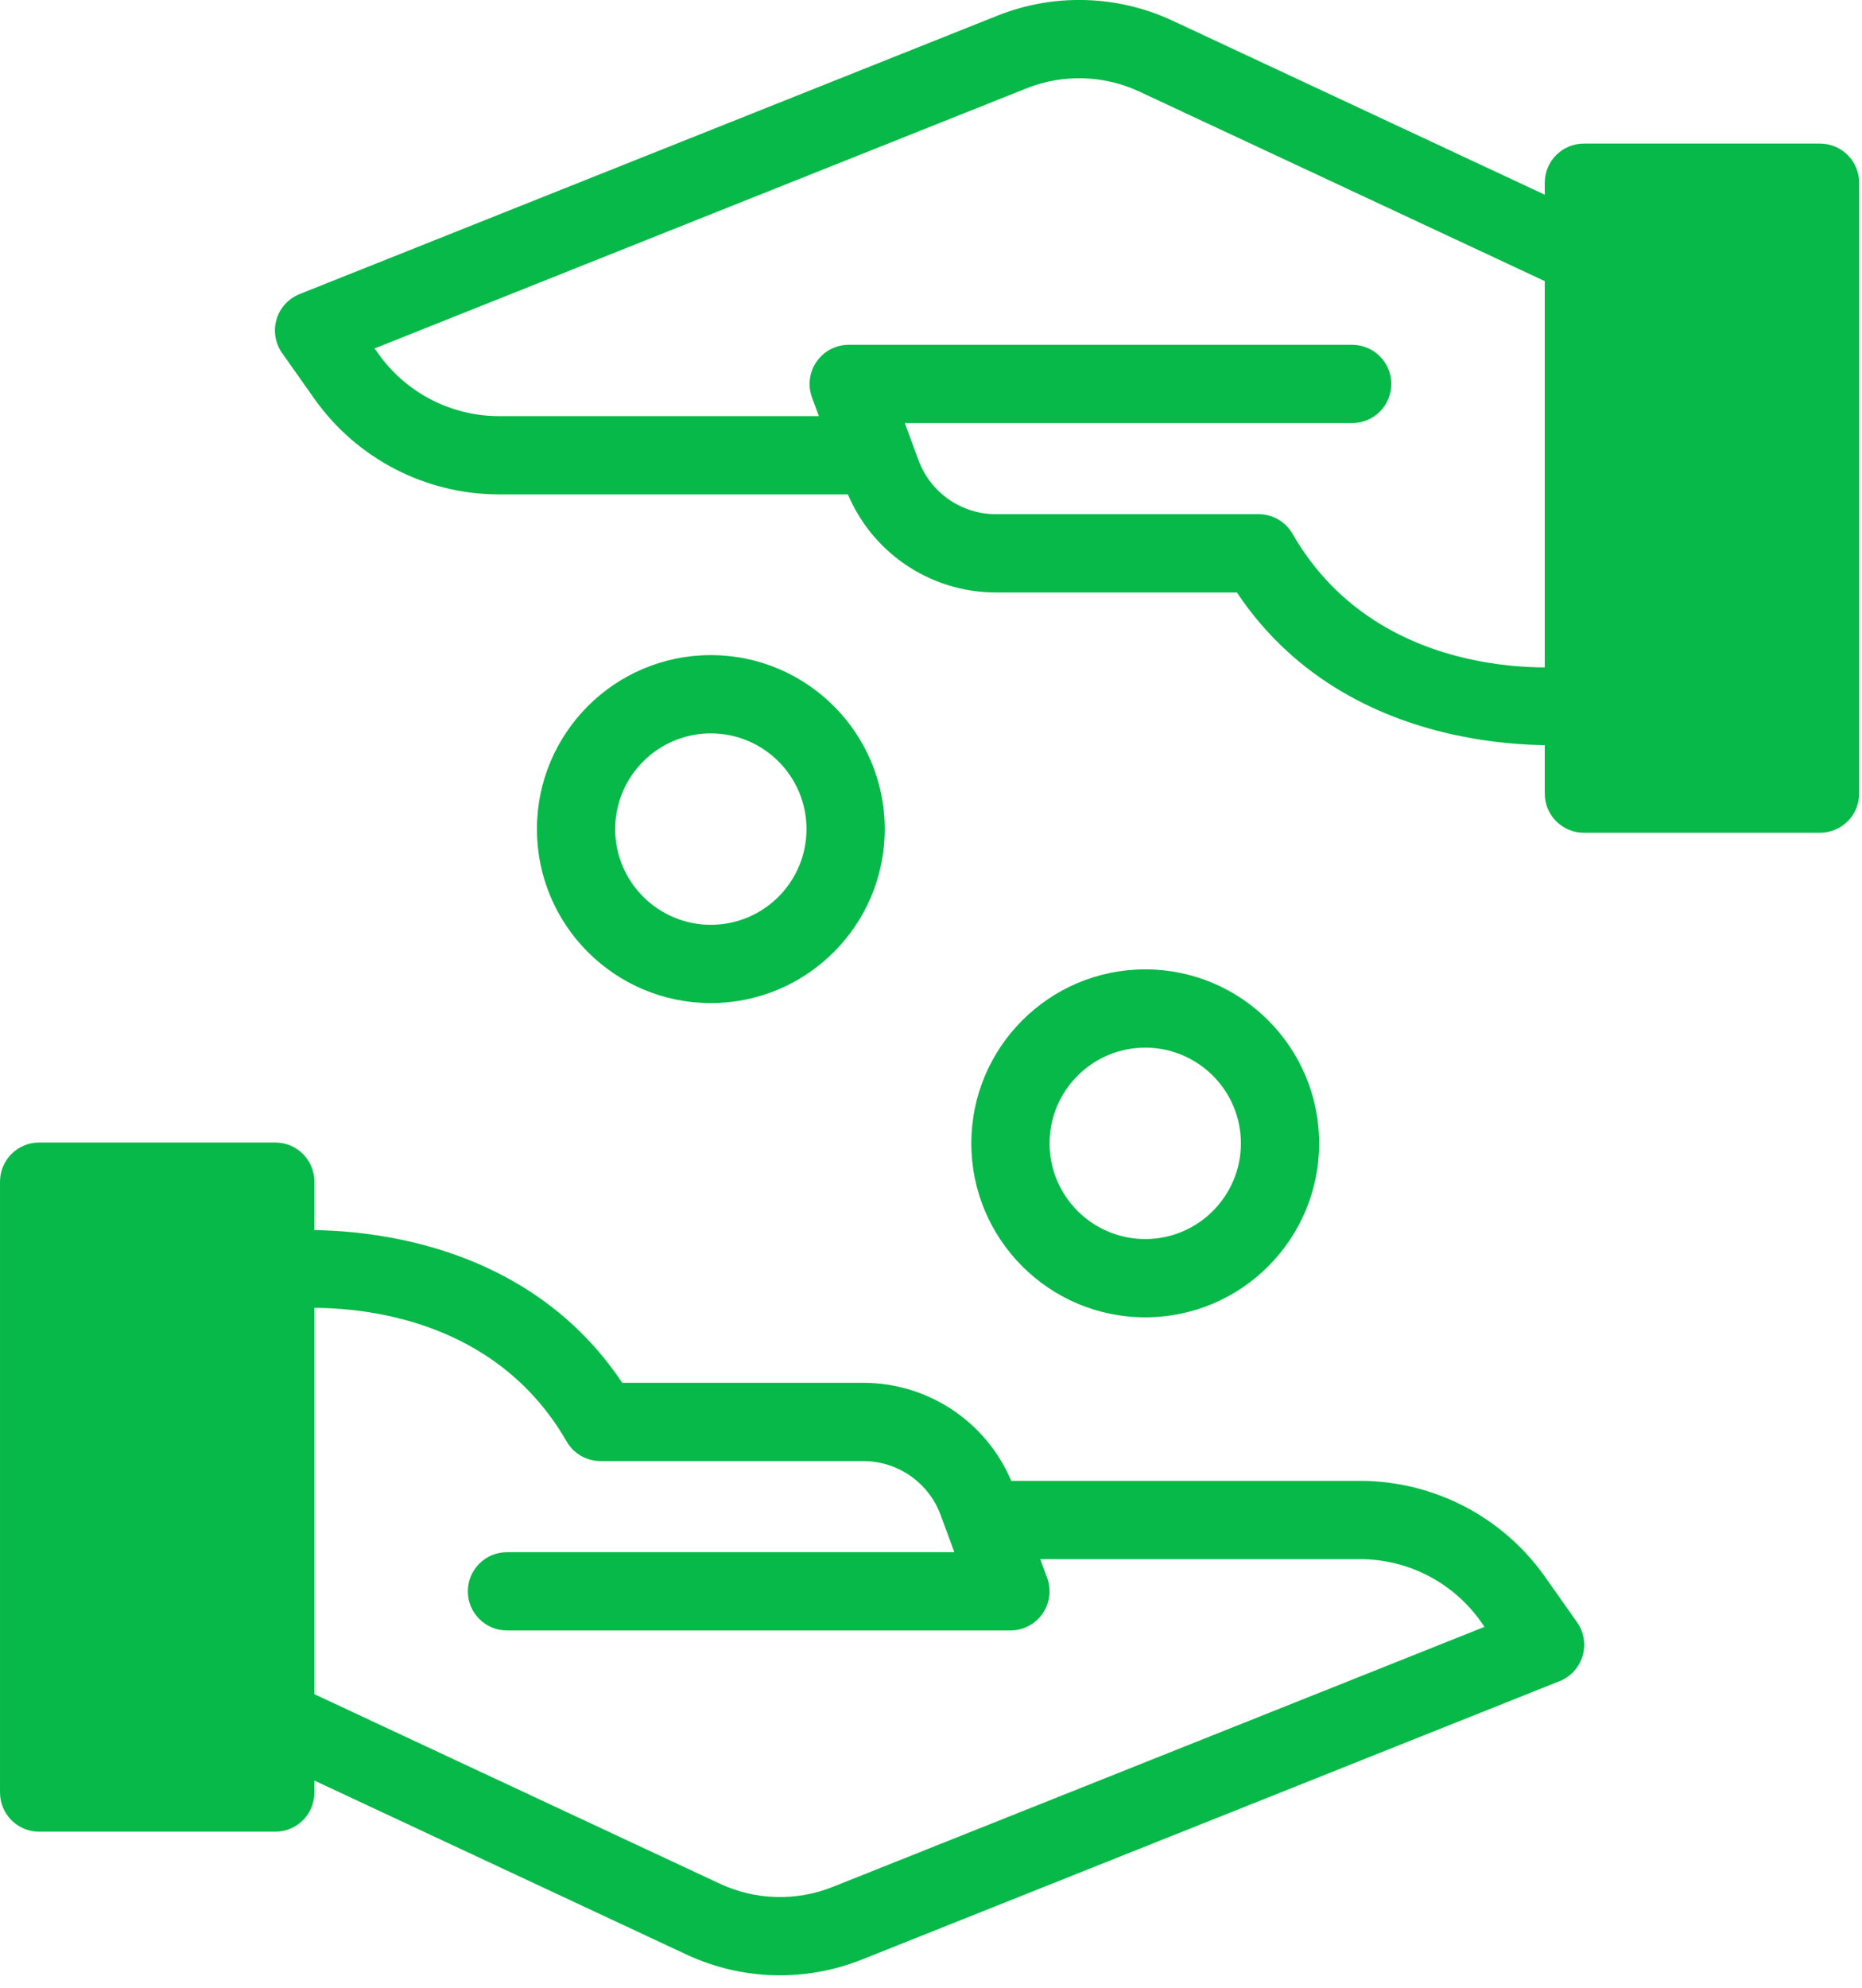 <?xml version="1.0" encoding="UTF-8" standalone="no"?>
<!DOCTYPE svg PUBLIC "-//W3C//DTD SVG 1.1//EN" "http://www.w3.org/Graphics/SVG/1.1/DTD/svg11.dtd">
<svg width="100%" height="100%" viewBox="0 0 119 127" version="1.1" xmlns="http://www.w3.org/2000/svg" xmlns:xlink="http://www.w3.org/1999/xlink" xml:space="preserve" xmlns:serif="http://www.serif.com/" style="fill-rule:evenodd;clip-rule:evenodd;stroke-linejoin:round;stroke-miterlimit:2;">
    <g transform="matrix(1,0,0,1,-207.681,-784.622)">
        <g>
            <g transform="matrix(1.139,0,0,1.084,191.327,780.771)">
                <rect x="16.554" y="73.19" width="13.25" height="36" style="fill:rgb(7,185,72);"/>
            </g>
            <g transform="matrix(1.139,0,0,1.084,191.327,780.771)">
                <path d="M31.998,73.19C31.998,71.916 31.016,70.883 29.804,70.883L16.554,70.883C15.341,70.883 14.359,71.916 14.359,73.19L14.359,109.19C14.359,110.464 15.341,111.497 16.554,111.497L29.804,111.497C31.016,111.497 31.998,110.464 31.998,109.19L31.998,73.19ZM18.748,75.497L18.748,106.883L27.609,106.883L27.609,75.497L18.748,75.497Z" style="fill:rgb(7,185,72);"/>
            </g>
            <g transform="matrix(1.139,0,0,1.139,191.327,774.725)">
                <path d="M67.906,95.745L67.139,93.664C66.468,91.844 64.735,90.635 62.795,90.635L48.054,90.635C47.268,90.635 46.542,90.215 46.151,89.534C41.101,80.752 30.32,82.118 30.32,82.118C29.118,82.266 28.022,81.409 27.875,80.207C27.728,79.004 28.584,77.908 29.787,77.761C29.787,77.761 42.589,76.237 49.273,86.245L62.795,86.245C66.574,86.245 69.952,88.6 71.258,92.146C72.167,94.612 73.113,97.181 73.113,97.181C73.361,97.854 73.264,98.607 72.854,99.195C72.444,99.784 71.771,100.135 71.054,100.135L42.804,100.135C41.592,100.135 40.609,99.151 40.609,97.94C40.609,96.728 41.592,95.745 42.804,95.745L67.906,95.745Z" style="fill:rgb(7,185,72);"/>
            </g>
            <g transform="matrix(1.139,0,0,1.139,191.327,774.725)">
                <path d="M97.656,99.932L97.462,99.656C95.904,97.448 93.37,96.135 90.668,96.135L69.804,96.135C68.592,96.135 67.609,95.151 67.609,93.94C67.609,92.728 68.592,91.745 69.804,91.745L90.668,91.745C94.797,91.745 98.668,93.752 101.049,97.126C102.023,98.507 102.847,99.674 102.847,99.674C103.234,100.224 103.349,100.92 103.158,101.564C102.967,102.208 102.491,102.73 101.867,102.979C101.867,102.979 73.499,114.293 62.712,118.595C59.536,119.862 55.977,119.759 52.879,118.312C45.421,114.826 30.124,107.678 30.124,107.678C29.027,107.165 28.552,105.858 29.065,104.761C29.578,103.663 30.885,103.188 31.983,103.701C31.983,103.701 47.279,110.849 54.738,114.334C56.738,115.269 59.036,115.335 61.086,114.517L97.656,99.932Z" style="fill:rgb(7,185,72);"/>
            </g>
            <g transform="matrix(-1.139,0,0,-1.084,342.852,914.657)">
                <rect x="16.554" y="73.19" width="13.25" height="36" style="fill:rgb(7,185,72);"/>
            </g>
            <g transform="matrix(-1.139,0,0,-1.084,342.852,914.657)">
                <path d="M31.998,73.19C31.998,71.916 31.016,70.883 29.804,70.883L16.554,70.883C15.341,70.883 14.359,71.916 14.359,73.19L14.359,109.19C14.359,110.464 15.341,111.497 16.554,111.497L29.804,111.497C31.016,111.497 31.998,110.464 31.998,109.19L31.998,73.19ZM27.609,106.883L27.609,75.497L18.748,75.497L18.748,106.883L27.609,106.883Z" style="fill:rgb(7,185,72);"/>
            </g>
            <g transform="matrix(-1.139,0,0,-1.139,342.852,920.703)">
                <path d="M49.273,86.245L62.795,86.245C66.574,86.245 69.952,88.6 71.258,92.146C72.167,94.612 73.113,97.181 73.113,97.181C73.361,97.854 73.264,98.607 72.854,99.195C72.444,99.784 71.771,100.135 71.054,100.135L42.804,100.135C41.592,100.135 40.609,99.151 40.609,97.94C40.609,96.728 41.592,95.745 42.804,95.745L67.906,95.745L67.139,93.664C66.468,91.844 64.735,90.635 62.795,90.635L48.054,90.635C47.268,90.635 46.542,90.215 46.151,89.534C41.101,80.752 30.32,82.118 30.32,82.118C29.118,82.266 28.022,81.409 27.875,80.207C27.728,79.004 28.584,77.908 29.787,77.761C29.787,77.761 42.589,76.237 49.273,86.245Z" style="fill:rgb(7,185,72);"/>
            </g>
            <g transform="matrix(-1.139,0,0,-1.139,342.852,920.703)">
                <path d="M97.656,99.932L97.462,99.656C95.904,97.448 93.37,96.135 90.668,96.135L69.804,96.135C68.592,96.135 67.609,95.151 67.609,93.94C67.609,92.728 68.592,91.745 69.804,91.745L90.668,91.745C94.797,91.745 98.668,93.752 101.049,97.126C102.023,98.507 102.847,99.674 102.847,99.674C103.234,100.224 103.349,100.92 103.158,101.564C102.967,102.208 102.491,102.73 101.867,102.979C101.867,102.979 73.499,114.293 62.712,118.595C59.536,119.862 55.977,119.759 52.879,118.312C45.421,114.826 30.124,107.678 30.124,107.678C29.027,107.165 28.552,105.858 29.065,104.761C29.578,103.663 30.885,103.188 31.983,103.701C31.983,103.701 47.279,110.849 54.738,114.334C56.738,115.269 59.036,115.335 61.086,114.517L97.656,99.932Z" style="fill:rgb(7,185,72);"/>
            </g>
            <g transform="matrix(0.944,0,0,0.944,207.544,789.042)">
                <path d="M77.679,60.916C71.181,60.916 65.905,66.192 65.905,72.69C65.905,79.188 71.181,84.463 77.679,84.463C84.176,84.463 89.452,79.188 89.452,72.69C89.452,66.192 84.176,60.916 77.679,60.916ZM77.679,66.213C81.253,66.213 84.155,69.115 84.155,72.69C84.155,76.264 81.253,79.166 77.679,79.166C74.104,79.166 71.202,76.264 71.202,72.69C71.202,69.115 74.104,66.213 77.679,66.213Z" style="fill:rgb(7,185,72);"/>
            </g>
            <g transform="matrix(0.944,0,0,0.944,179.782,768.967)">
                <path d="M77.679,60.916C71.181,60.916 65.905,66.192 65.905,72.69C65.905,79.188 71.181,84.463 77.679,84.463C84.176,84.463 89.452,79.188 89.452,72.69C89.452,66.192 84.176,60.916 77.679,60.916ZM77.679,66.213C81.253,66.213 84.155,69.115 84.155,72.69C84.155,76.264 81.253,79.166 77.679,79.166C74.104,79.166 71.202,76.264 71.202,72.69C71.202,69.115 74.104,66.213 77.679,66.213Z" style="fill:rgb(7,185,72);"/>
            </g>
        </g>
    </g>
</svg>
